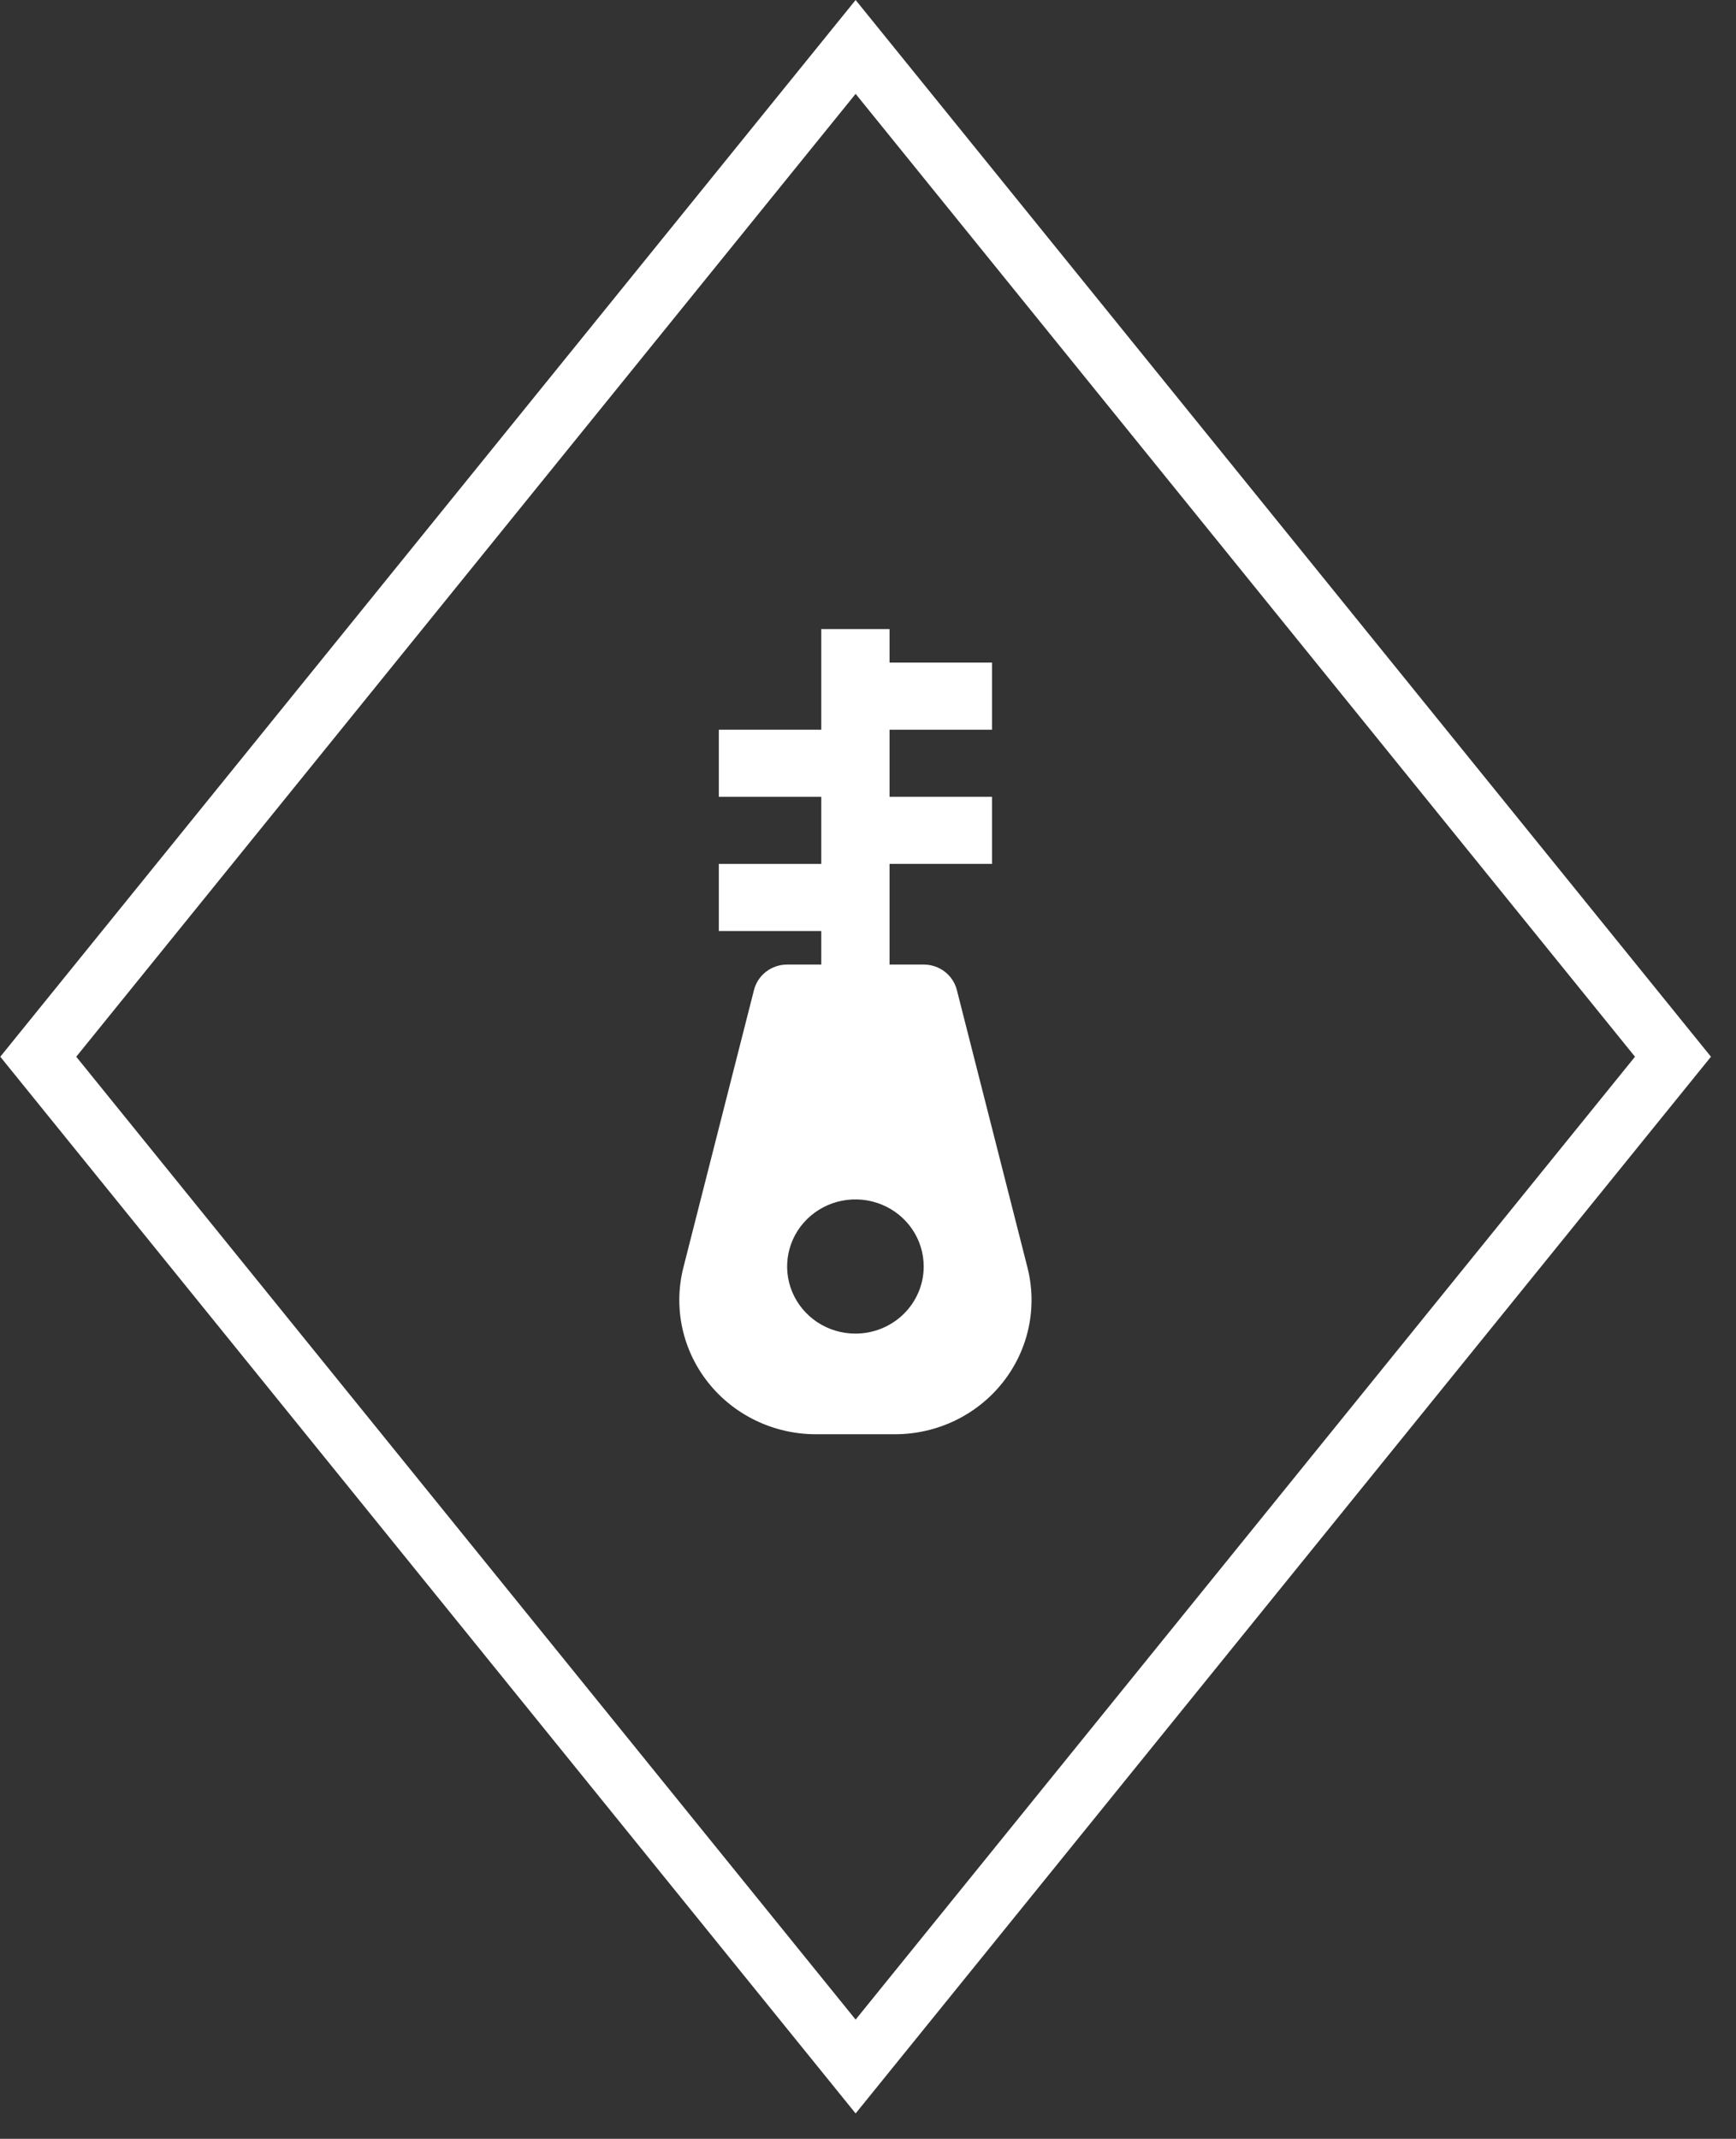 <svg width="69" height="85" viewBox="0 0 69 85" fill="none" xmlns="http://www.w3.org/2000/svg">
<rect x="0" y="0" width="69" height="85" fill="#333333" stroke="none"/>
<path d="M40.838 50.373L38.031 39.343C37.958 39.055 37.788 38.799 37.55 38.616C37.311 38.433 37.017 38.333 36.714 38.333H35.357V34.333H39.429V31.667H35.357V29H39.429V26.333H35.357V25H32.643V29H28.571V31.667H32.643V34.333H28.571V37H32.643V38.333H31.286C30.983 38.333 30.689 38.433 30.45 38.616C30.212 38.799 30.042 39.055 29.969 39.343L27.162 50.373C26.962 51.16 26.947 51.98 27.118 52.773C27.289 53.566 27.642 54.31 28.15 54.949C28.657 55.588 29.307 56.104 30.048 56.46C30.79 56.815 31.604 57 32.429 57H35.571C36.396 57 37.21 56.815 37.952 56.46C38.693 56.104 39.343 55.588 39.85 54.949C40.358 54.31 40.711 53.566 40.882 52.773C41.053 51.98 41.038 51.16 40.838 50.373ZM34 53C33.463 53 32.938 52.844 32.492 52.551C32.046 52.258 31.698 51.841 31.492 51.354C31.287 50.867 31.233 50.33 31.338 49.813C31.442 49.296 31.701 48.821 32.081 48.448C32.46 48.075 32.944 47.821 33.47 47.718C33.997 47.615 34.543 47.668 35.039 47.87C35.535 48.072 35.959 48.413 36.257 48.852C36.555 49.29 36.714 49.806 36.714 50.333C36.714 51.041 36.428 51.719 35.919 52.219C35.41 52.719 34.72 53 34 53Z" fill="white"/>
<rect y="1.865" width="51.649" height="51.649" transform="matrix(0.629 0.777 -0.629 0.777 35.181 0.416)" stroke="white" stroke-width="2.4"/>
</svg>
